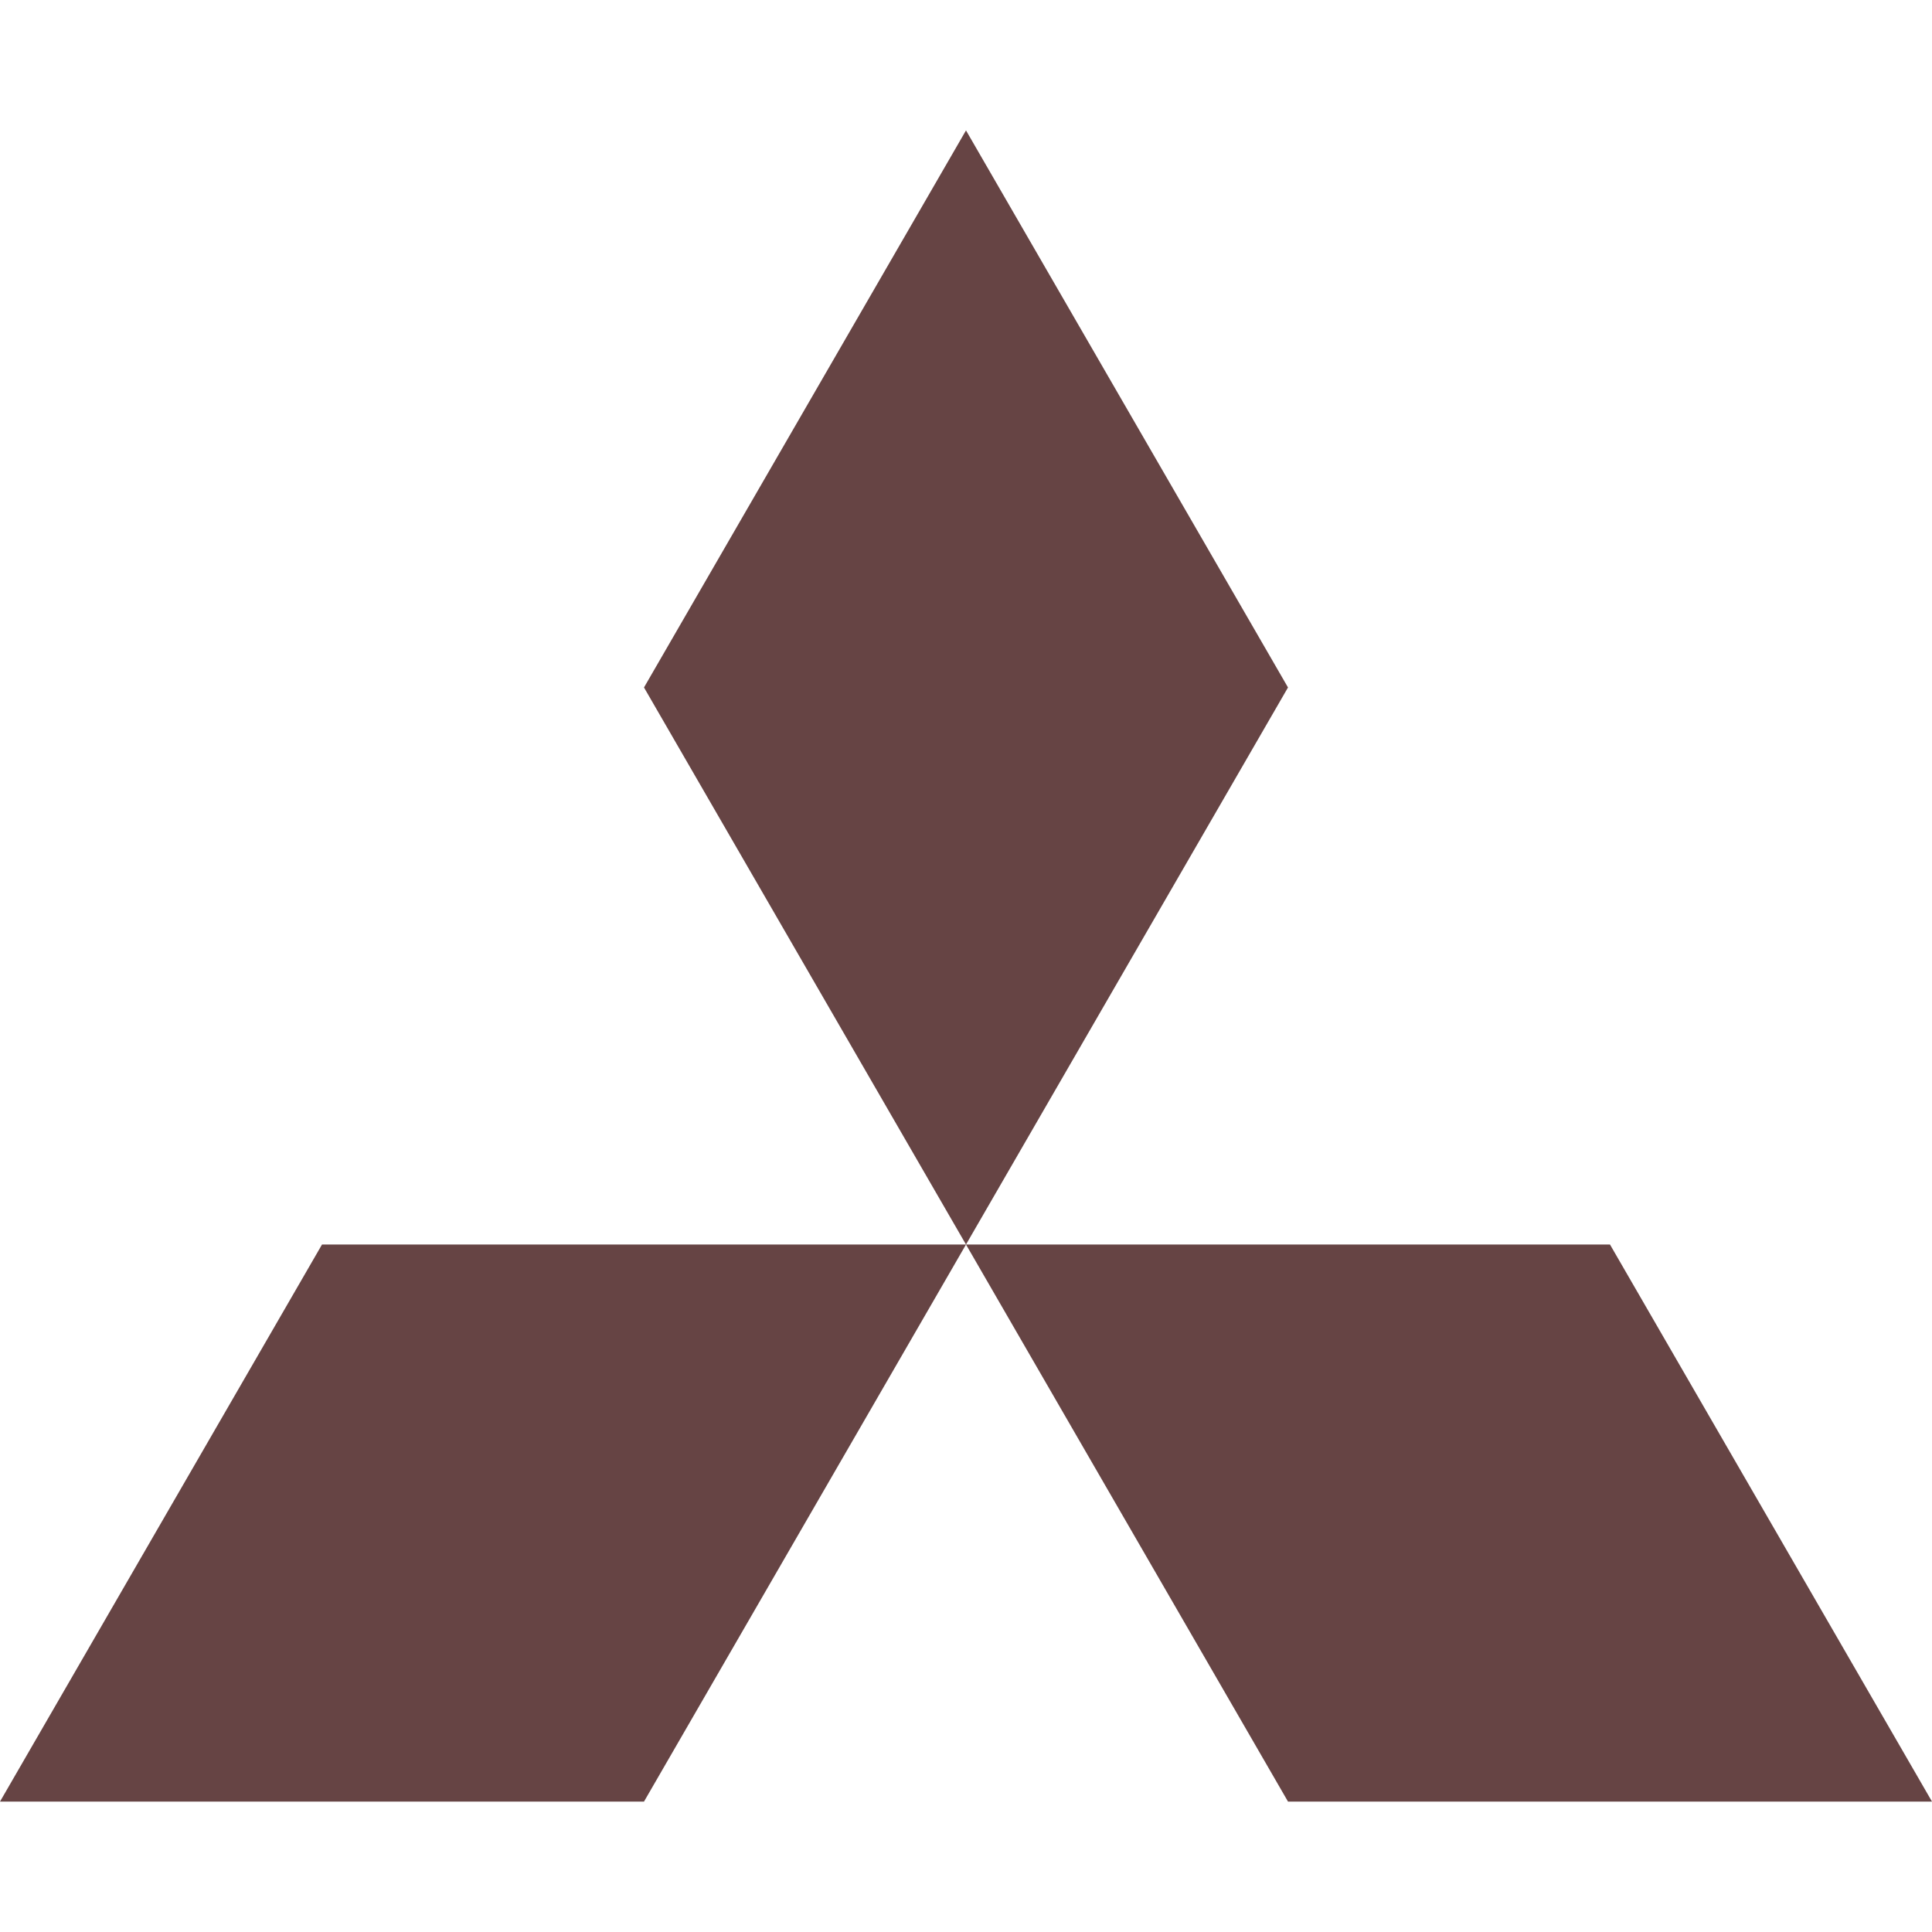 <svg role="img" width="32px" height="32px" viewBox="0 0 24 24" xmlns="http://www.w3.org/2000/svg"><title>Mitsubishi</title><path fill="#644f2" d="M8 22.38H0l4-6.92h8zm8 0h8l-4-6.92h-8zm0-13.84l-4-6.92-4 6.92 4 6.92Z"/></svg>